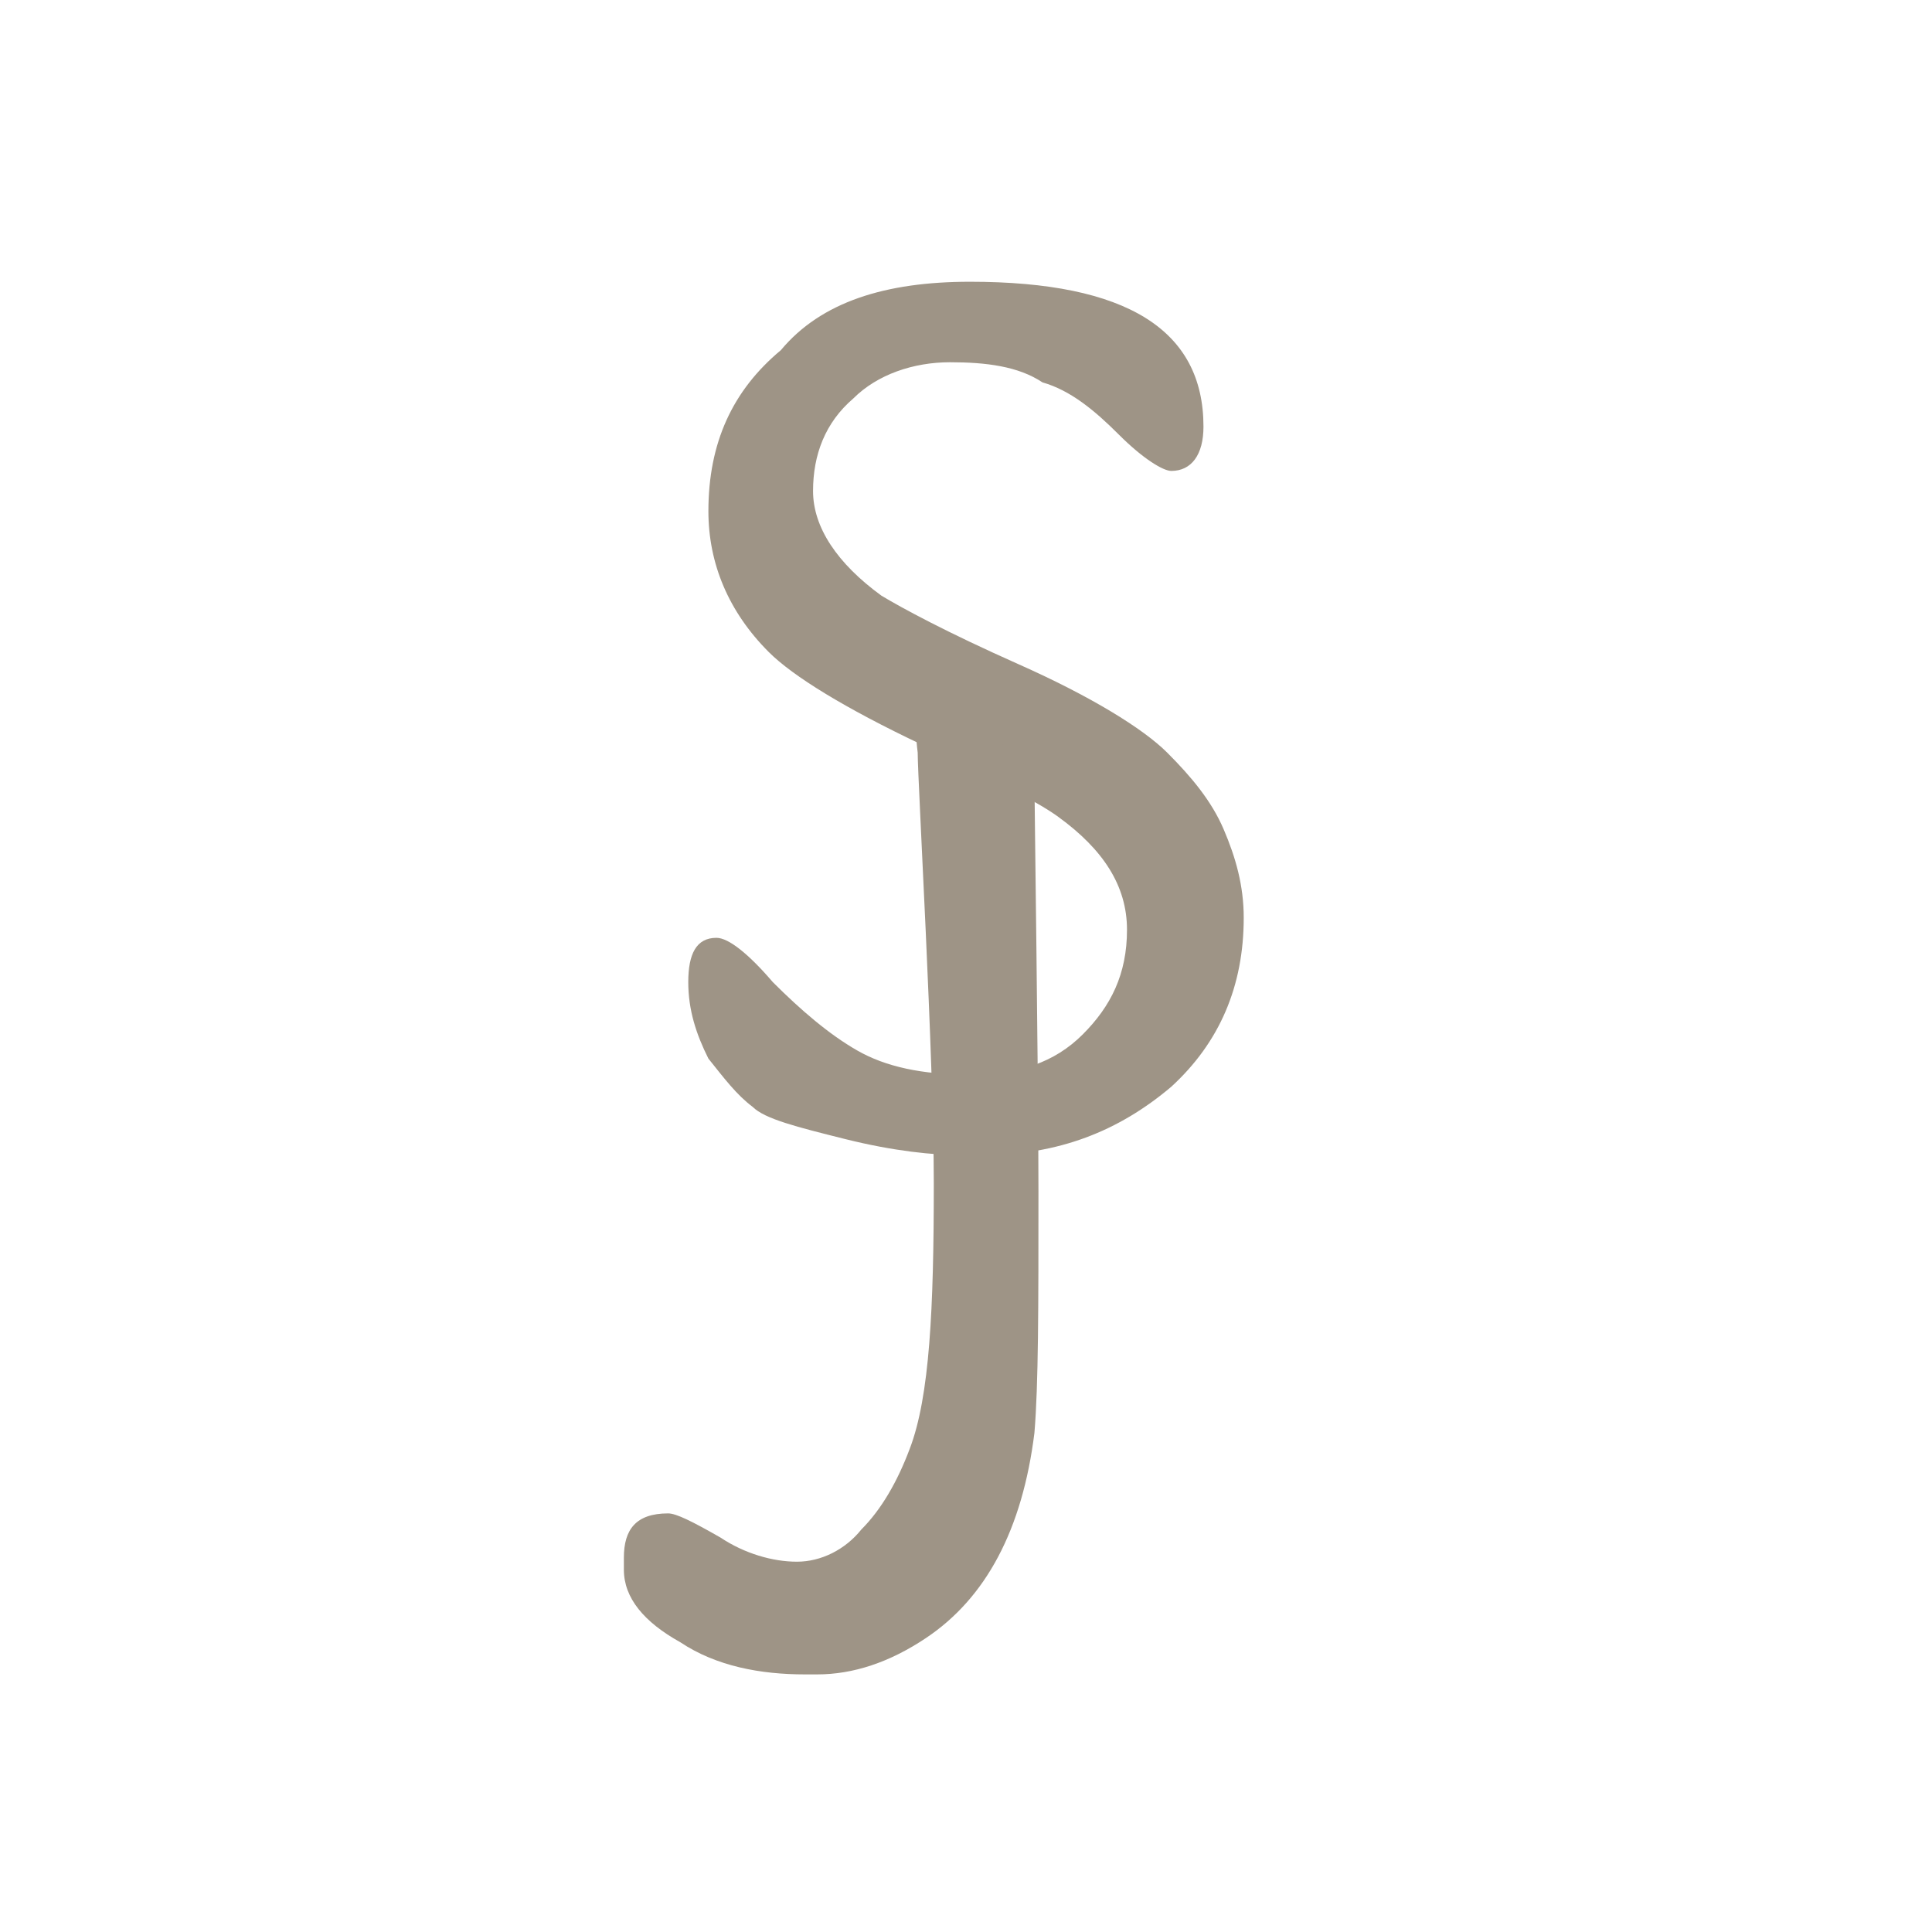 <?xml version="1.0" encoding="UTF-8"?>
<svg data-bbox="15.5 7 15.4 34.6" viewBox="0 0 48 48" xmlns="http://www.w3.org/2000/svg" data-type="color">
    <g>
        <path d="M17.8 23.3c.3 0 .8.4 1.4 1.1.7.7 1.4 1.3 2.1 1.7s1.6.6 2.8.6 2.1-.3 2.8-1 1.1-1.5 1.1-2.6-.6-2-1.7-2.8c-.4-.3-1.5-.9-3.4-1.8s-3.2-1.7-3.8-2.3c-1-1-1.5-2.2-1.5-3.5 0-1.7.6-3 1.8-4C20.4 7.5 22 7 24.1 7c3.9 0 5.8 1.2 5.8 3.6 0 .7-.3 1.1-.8 1.1-.2 0-.7-.3-1.3-.9s-1.2-1.1-1.9-1.3c-.6-.4-1.4-.5-2.3-.5s-1.8.3-2.4.9c-.7.6-1 1.4-1 2.3s.6 1.8 1.7 2.6c.5.3 1.6.9 3.4 1.7s3.1 1.6 3.7 2.2 1.1 1.2 1.4 1.9.5 1.4.5 2.2q0 2.55-1.8 4.2c-1.3 1.1-2.8 1.7-4.7 1.7h-.5c-.7 0-1.7-.1-2.9-.4s-2-.5-2.3-.8c-.4-.3-.7-.7-1.1-1.2-.3-.6-.5-1.2-.5-1.9s.2-1.1.7-1.1" fill="#9e9486" data-color="1"/>
        <path d="M25.7 19.2c0 .8.1 7.5.1 10.4s0 4.8-.1 6q-.45 3.6-2.7 5.1-1.35.9-2.7.9H20c-1.1 0-2.2-.2-3.1-.8-.9-.5-1.4-1.1-1.4-1.8v-.3c0-.7.3-1.1 1.1-1.1.2 0 .6.2 1.3.6.6.4 1.3.6 1.9.6s1.2-.3 1.6-.8c.5-.5.9-1.2 1.2-2 .5-1.3.6-3.5.6-6.6s-.4-10-.4-10.7c-.1-.8 0-1.1 0-2.1" fill="#9e9486" data-color="1"/>
    </g>
</svg>
